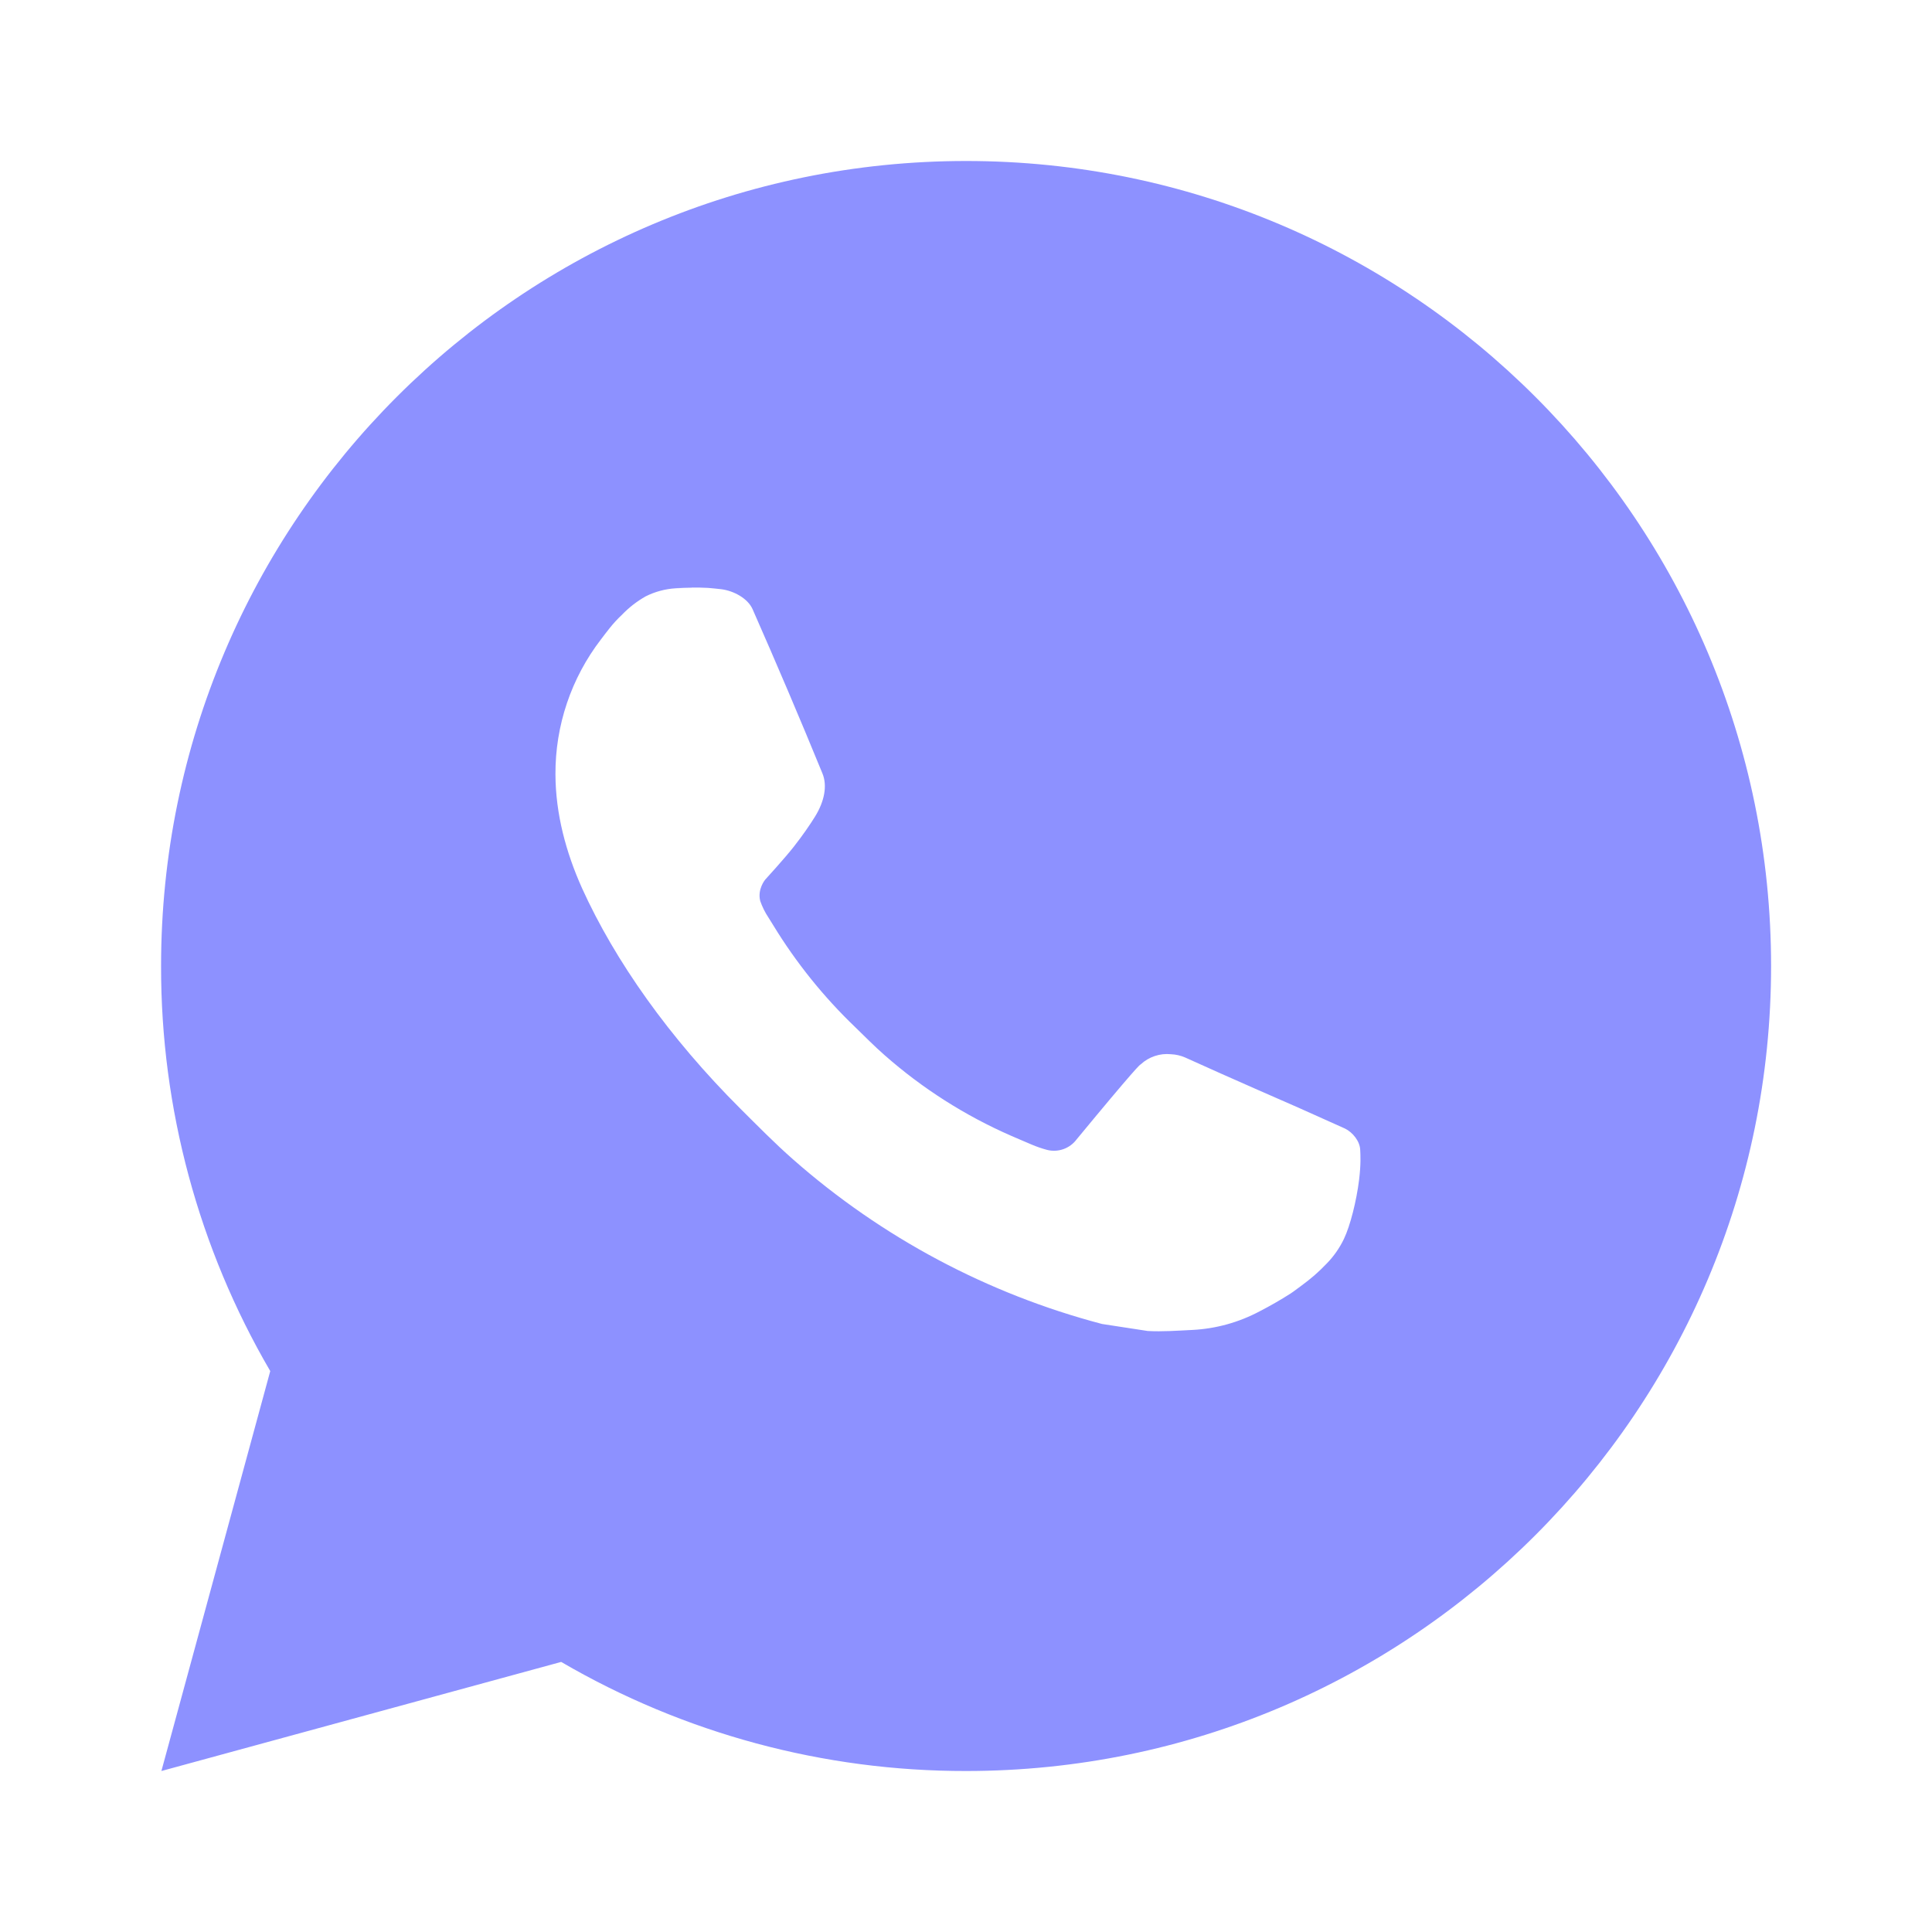 <?xml version="1.0" encoding="UTF-8"?> <svg xmlns="http://www.w3.org/2000/svg" width="100" height="100" viewBox="0 0 100 100" fill="none"><path d="M50.004 8.333C73.017 8.333 91.671 26.987 91.671 50C91.671 73.012 73.017 91.667 50.004 91.667C42.641 91.678 35.407 89.73 29.046 86.021L8.354 91.667L13.988 70.967C10.275 64.604 8.325 57.367 8.337 50C8.337 26.987 26.992 8.333 50.004 8.333ZM35.804 30.417L34.971 30.45C34.431 30.483 33.904 30.625 33.421 30.867C32.969 31.122 32.556 31.442 32.196 31.817C31.696 32.287 31.413 32.696 31.108 33.092C29.567 35.095 28.737 37.555 28.75 40.083C28.758 42.125 29.292 44.112 30.125 45.971C31.829 49.729 34.633 53.708 38.333 57.396C39.225 58.283 40.1 59.175 41.042 60.004C45.639 64.052 51.118 66.971 57.042 68.529L59.408 68.892C60.179 68.933 60.95 68.875 61.725 68.837C62.938 68.775 64.123 68.446 65.196 67.875C65.741 67.594 66.274 67.288 66.792 66.958C66.792 66.958 66.971 66.842 67.312 66.583C67.875 66.167 68.221 65.871 68.688 65.383C69.033 65.025 69.333 64.604 69.562 64.125C69.888 63.446 70.213 62.15 70.346 61.071C70.446 60.246 70.417 59.796 70.404 59.517C70.388 59.071 70.017 58.608 69.612 58.412L67.188 57.325C67.188 57.325 63.562 55.746 61.346 54.737C61.114 54.636 60.865 54.578 60.612 54.567C60.327 54.537 60.039 54.569 59.768 54.661C59.496 54.752 59.247 54.9 59.038 55.096C59.017 55.087 58.737 55.325 55.725 58.975C55.552 59.207 55.314 59.383 55.041 59.479C54.768 59.576 54.472 59.589 54.192 59.517C53.92 59.444 53.654 59.352 53.396 59.242C52.879 59.025 52.7 58.942 52.346 58.792C49.954 57.748 47.74 56.338 45.783 54.612C45.258 54.154 44.771 53.654 44.271 53.171C42.632 51.601 41.203 49.825 40.021 47.887L39.775 47.492C39.598 47.226 39.456 46.939 39.35 46.637C39.192 46.025 39.604 45.533 39.604 45.533C39.604 45.533 40.617 44.425 41.087 43.825C41.546 43.242 41.933 42.675 42.183 42.271C42.675 41.479 42.829 40.667 42.571 40.037C41.404 37.187 40.196 34.35 38.954 31.533C38.708 30.975 37.979 30.575 37.317 30.496C37.092 30.471 36.867 30.446 36.642 30.429C36.082 30.401 35.521 30.407 34.962 30.446L35.8 30.412L35.804 30.417Z" fill="#8D91FF"></path></svg> 